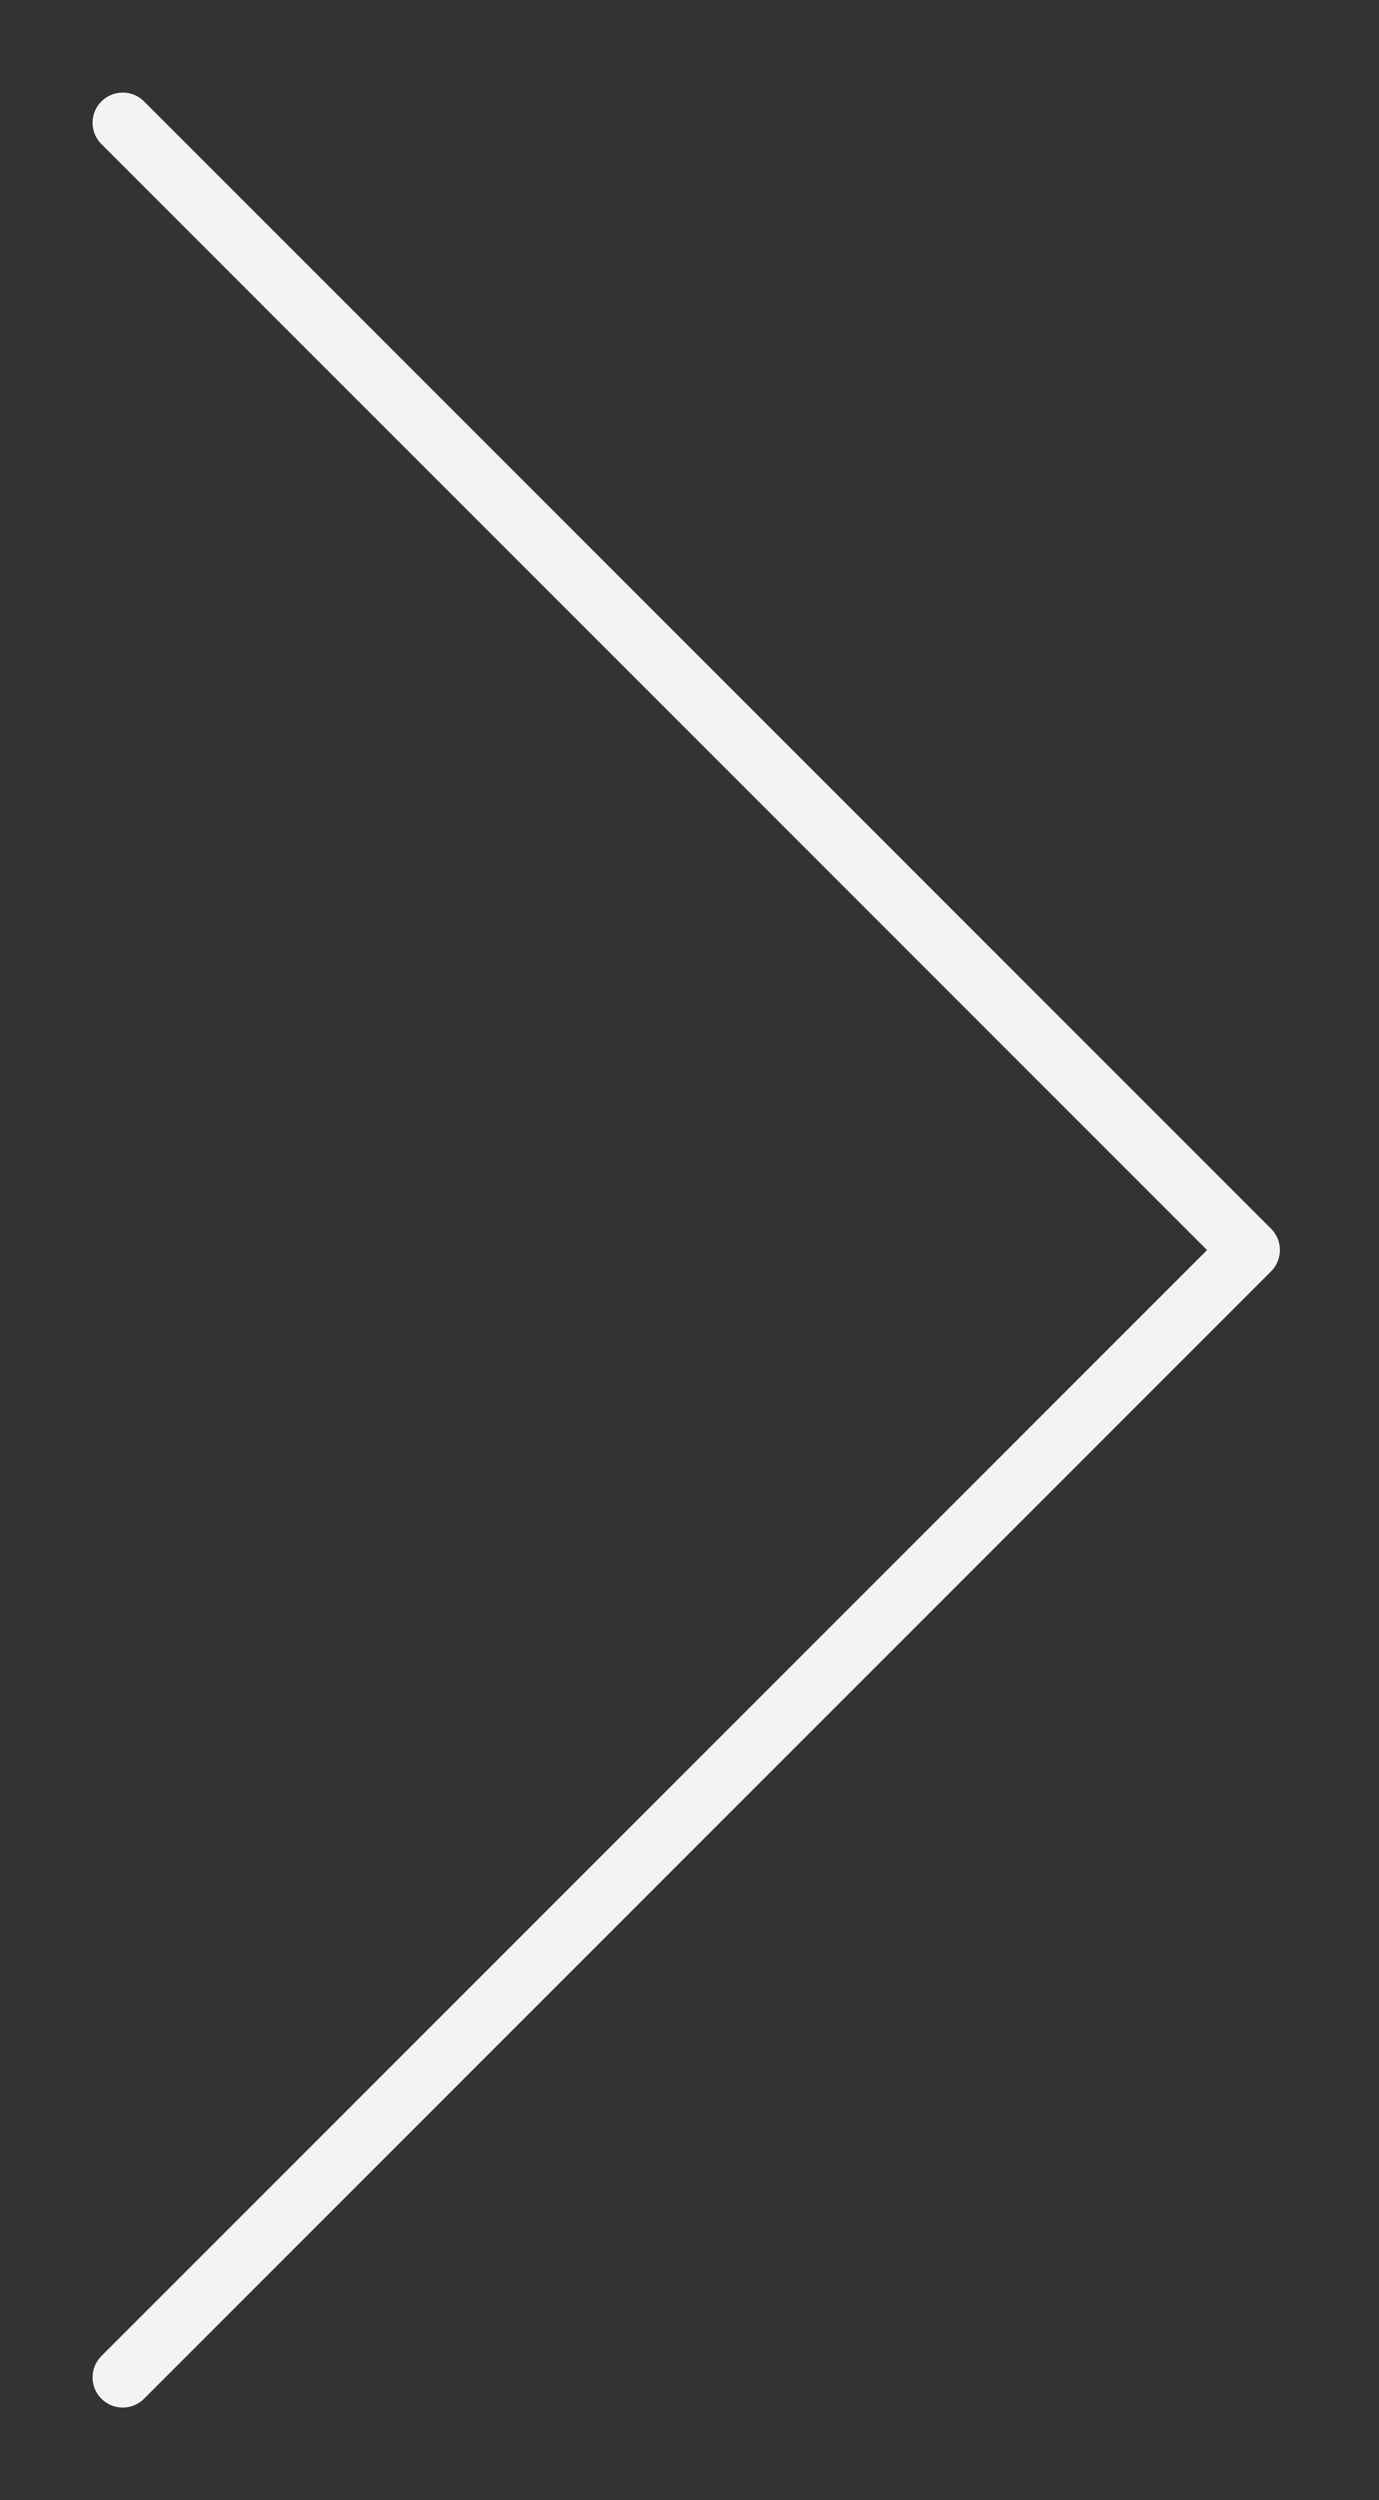 <?xml version="1.0" encoding="UTF-8"?> <svg xmlns="http://www.w3.org/2000/svg" width="16" height="29" viewBox="0 0 16 29" fill="none"><rect x="0" y="0" width="16" height="29" fill="#333333" stroke="none"/> <path d="M1.424 1.424L14.5 14.5L1.424 27.576" stroke="#F4F3F3" stroke-width="0.7" stroke-miterlimit="10" stroke-linecap="round" stroke-linejoin="round"></path> </svg> 